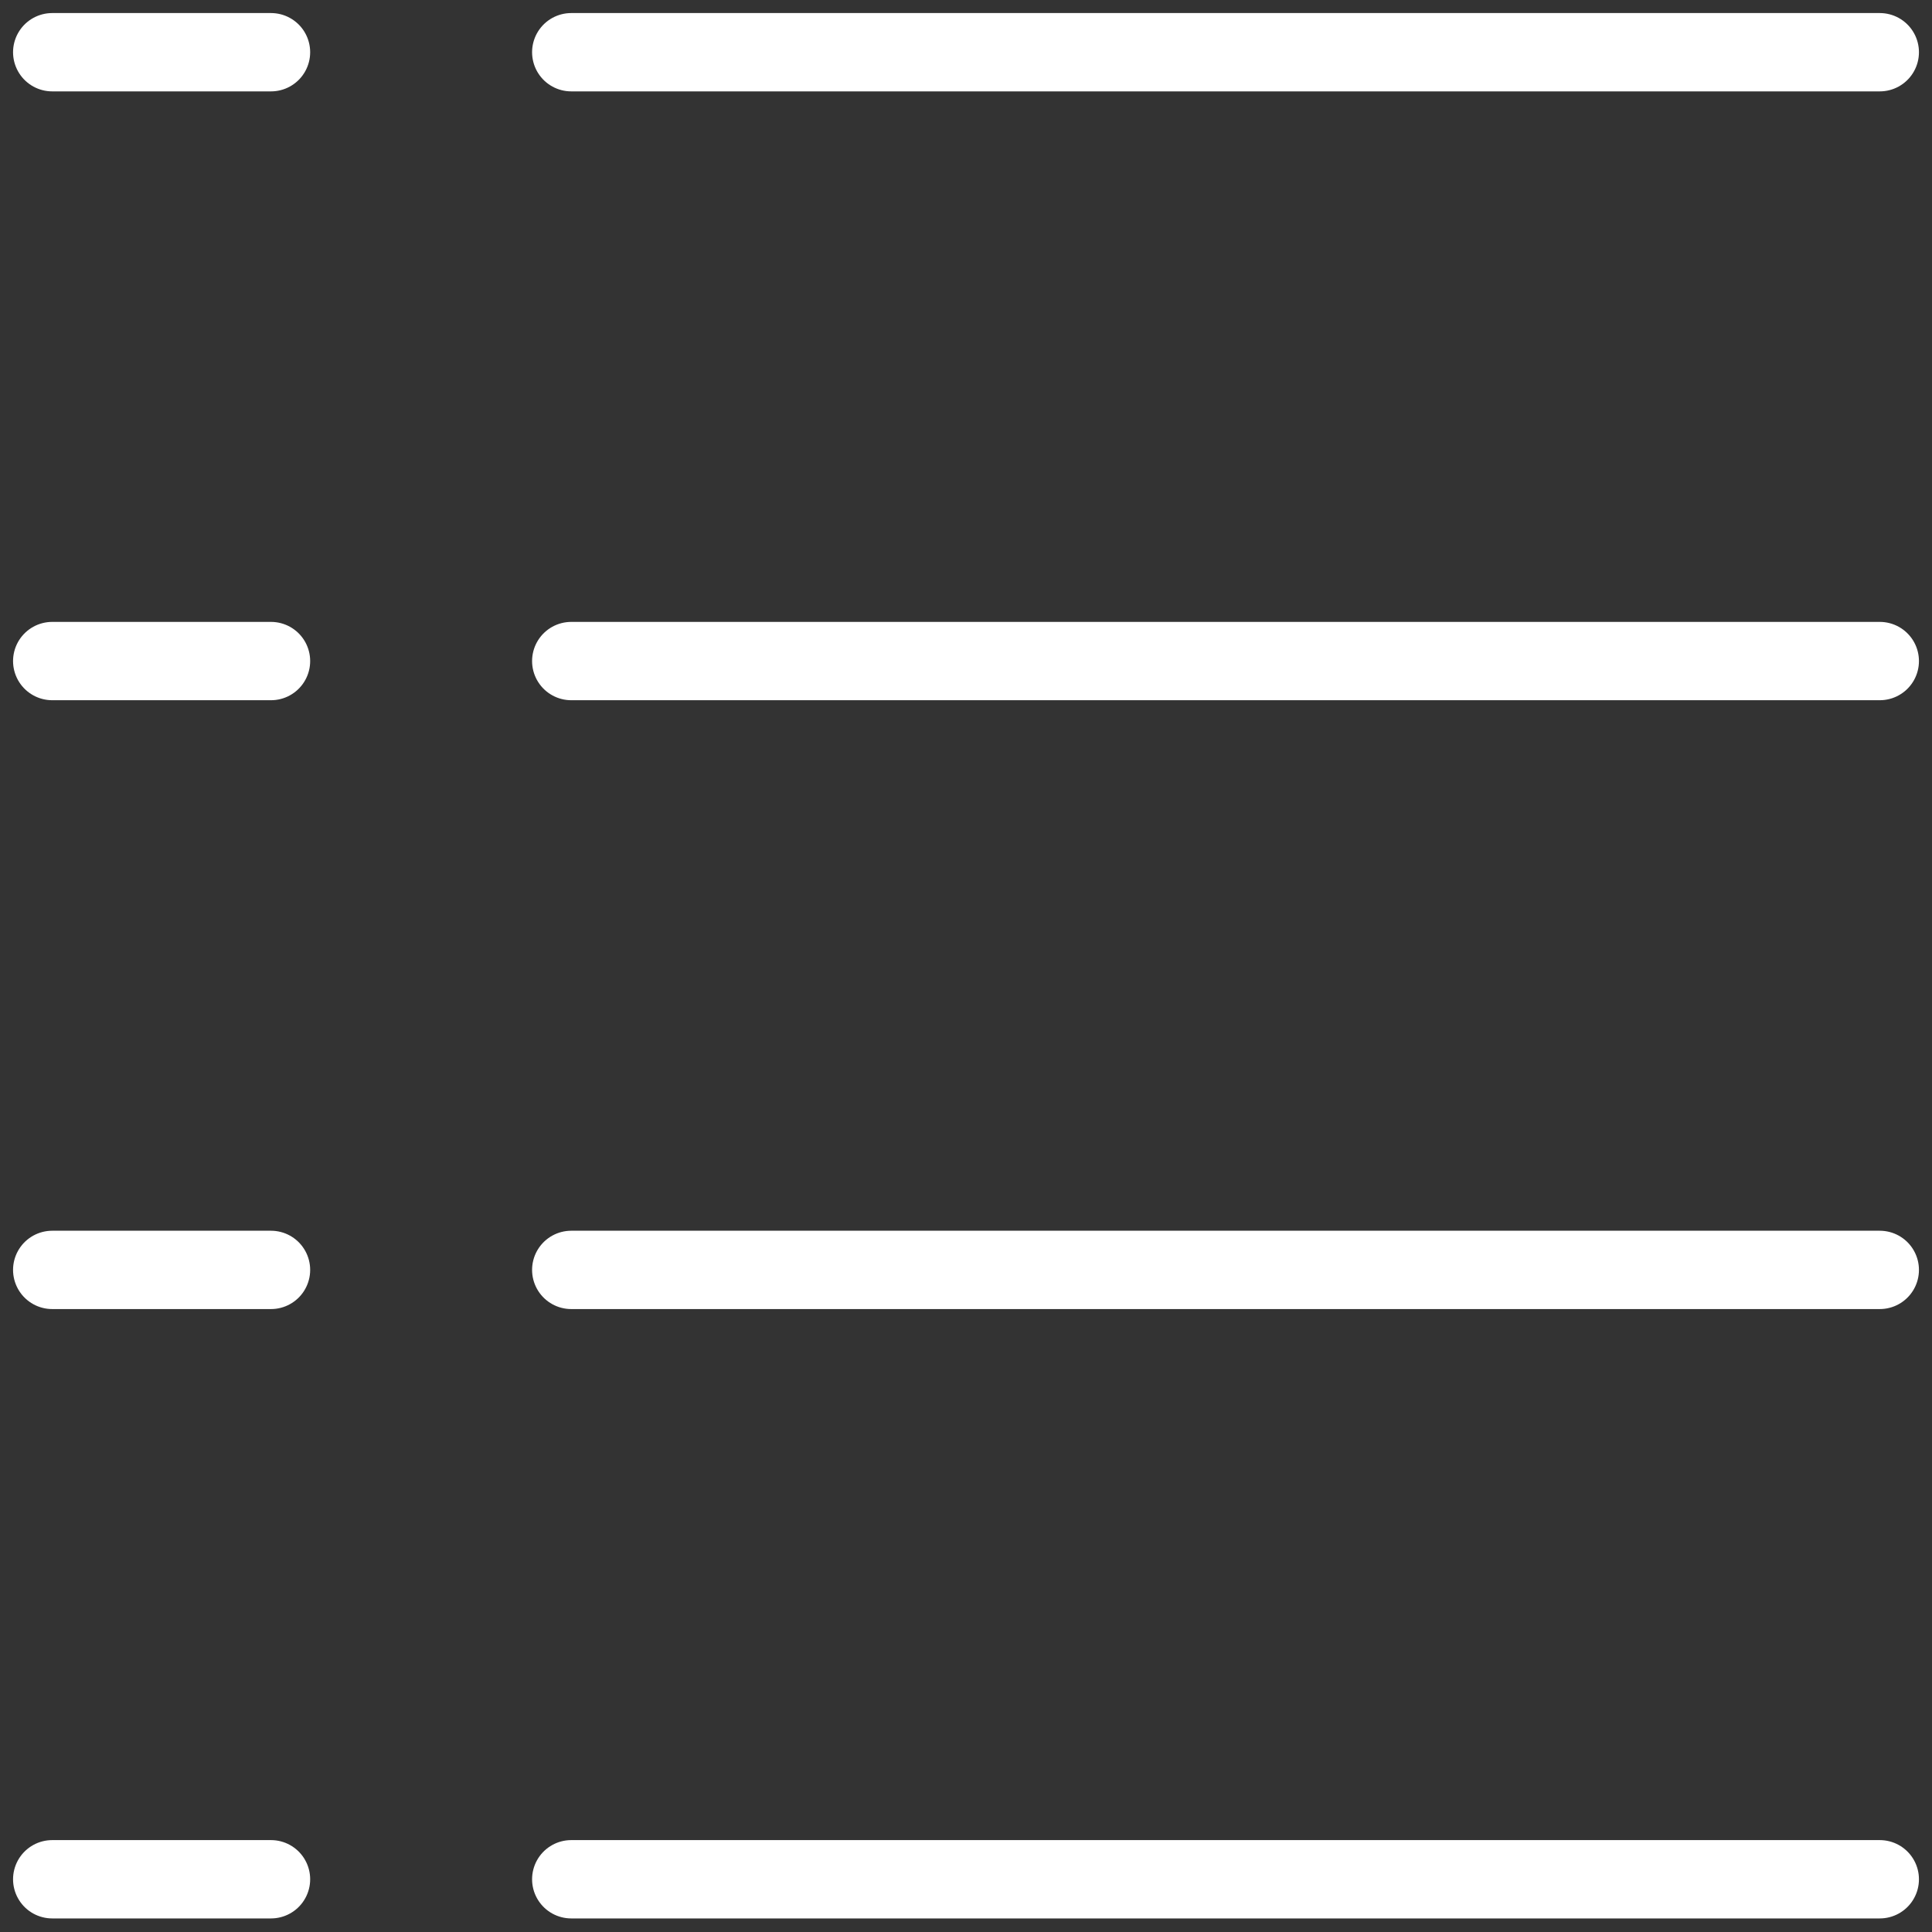 <?xml version="1.0" encoding="UTF-8"?> <svg xmlns="http://www.w3.org/2000/svg" width="37" height="37" viewBox="0 0 37 37" fill="none"><rect x="0" y="0" width="37" height="37" fill="#333333" stroke="none"/><path d="M36 35.99H10.94" stroke="white" stroke-width="1.5" stroke-miterlimit="10" stroke-linecap="round"></path><path d="M5.19 35.99H1" stroke="white" stroke-width="1.5" stroke-miterlimit="10" stroke-linecap="round"></path><path d="M36 24.32H10.94" stroke="white" stroke-width="1.5" stroke-miterlimit="10" stroke-linecap="round"></path><path d="M5.19 24.32H1" stroke="white" stroke-width="1.5" stroke-miterlimit="10" stroke-linecap="round"></path><path d="M36 12.66H10.94" stroke="white" stroke-width="1.5" stroke-miterlimit="10" stroke-linecap="round"></path><path d="M5.19 12.66H1" stroke="white" stroke-width="1.5" stroke-miterlimit="10" stroke-linecap="round"></path><path d="M36 1H10.94" stroke="white" stroke-width="1.5" stroke-miterlimit="10" stroke-linecap="round"></path><path d="M5.19 1H1" stroke="white" stroke-width="1.5" stroke-miterlimit="10" stroke-linecap="round"></path></svg> 